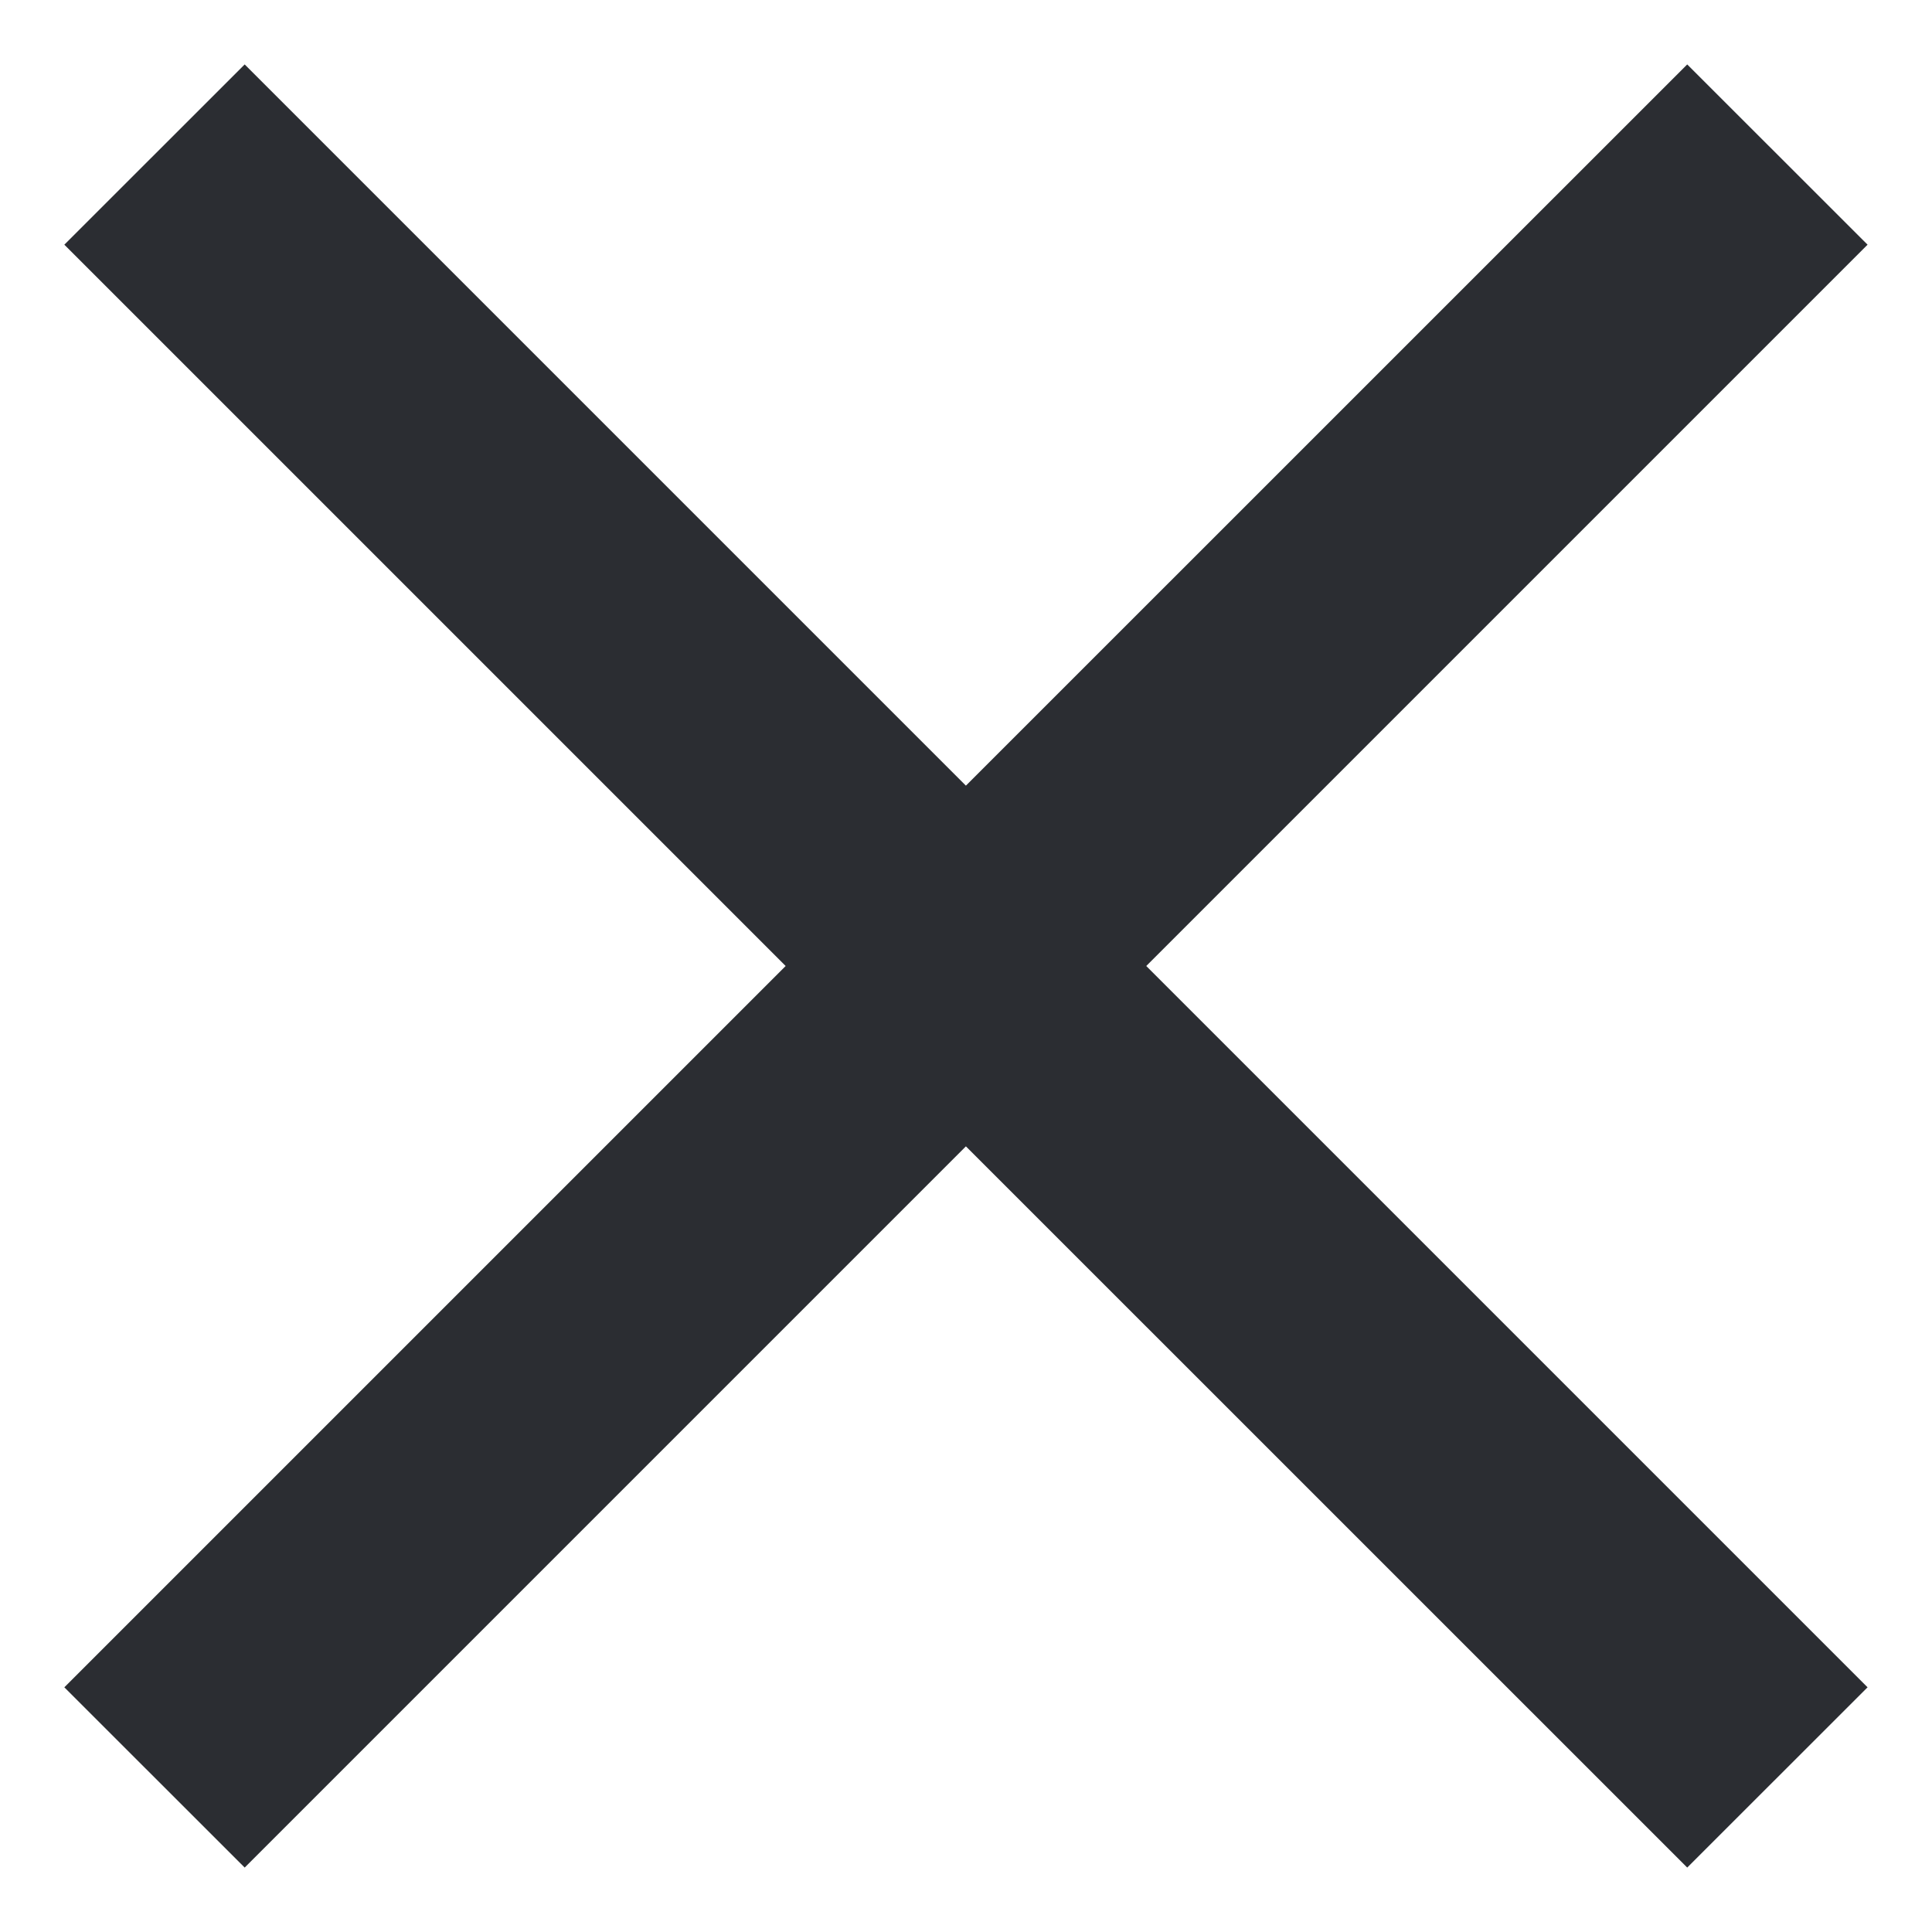 <svg width="20" height="20" viewBox="0 0 20 20" fill="none" xmlns="http://www.w3.org/2000/svg">
<path d="M2.533 19.333L0.666 17.467L8.133 10L0.666 2.533L2.533 0.667L9.999 8.133L17.466 0.667L19.333 2.533L11.866 10L19.333 17.467L17.466 19.333L9.999 11.867L2.533 19.333Z" fill="#2B2D32"/>
</svg>
